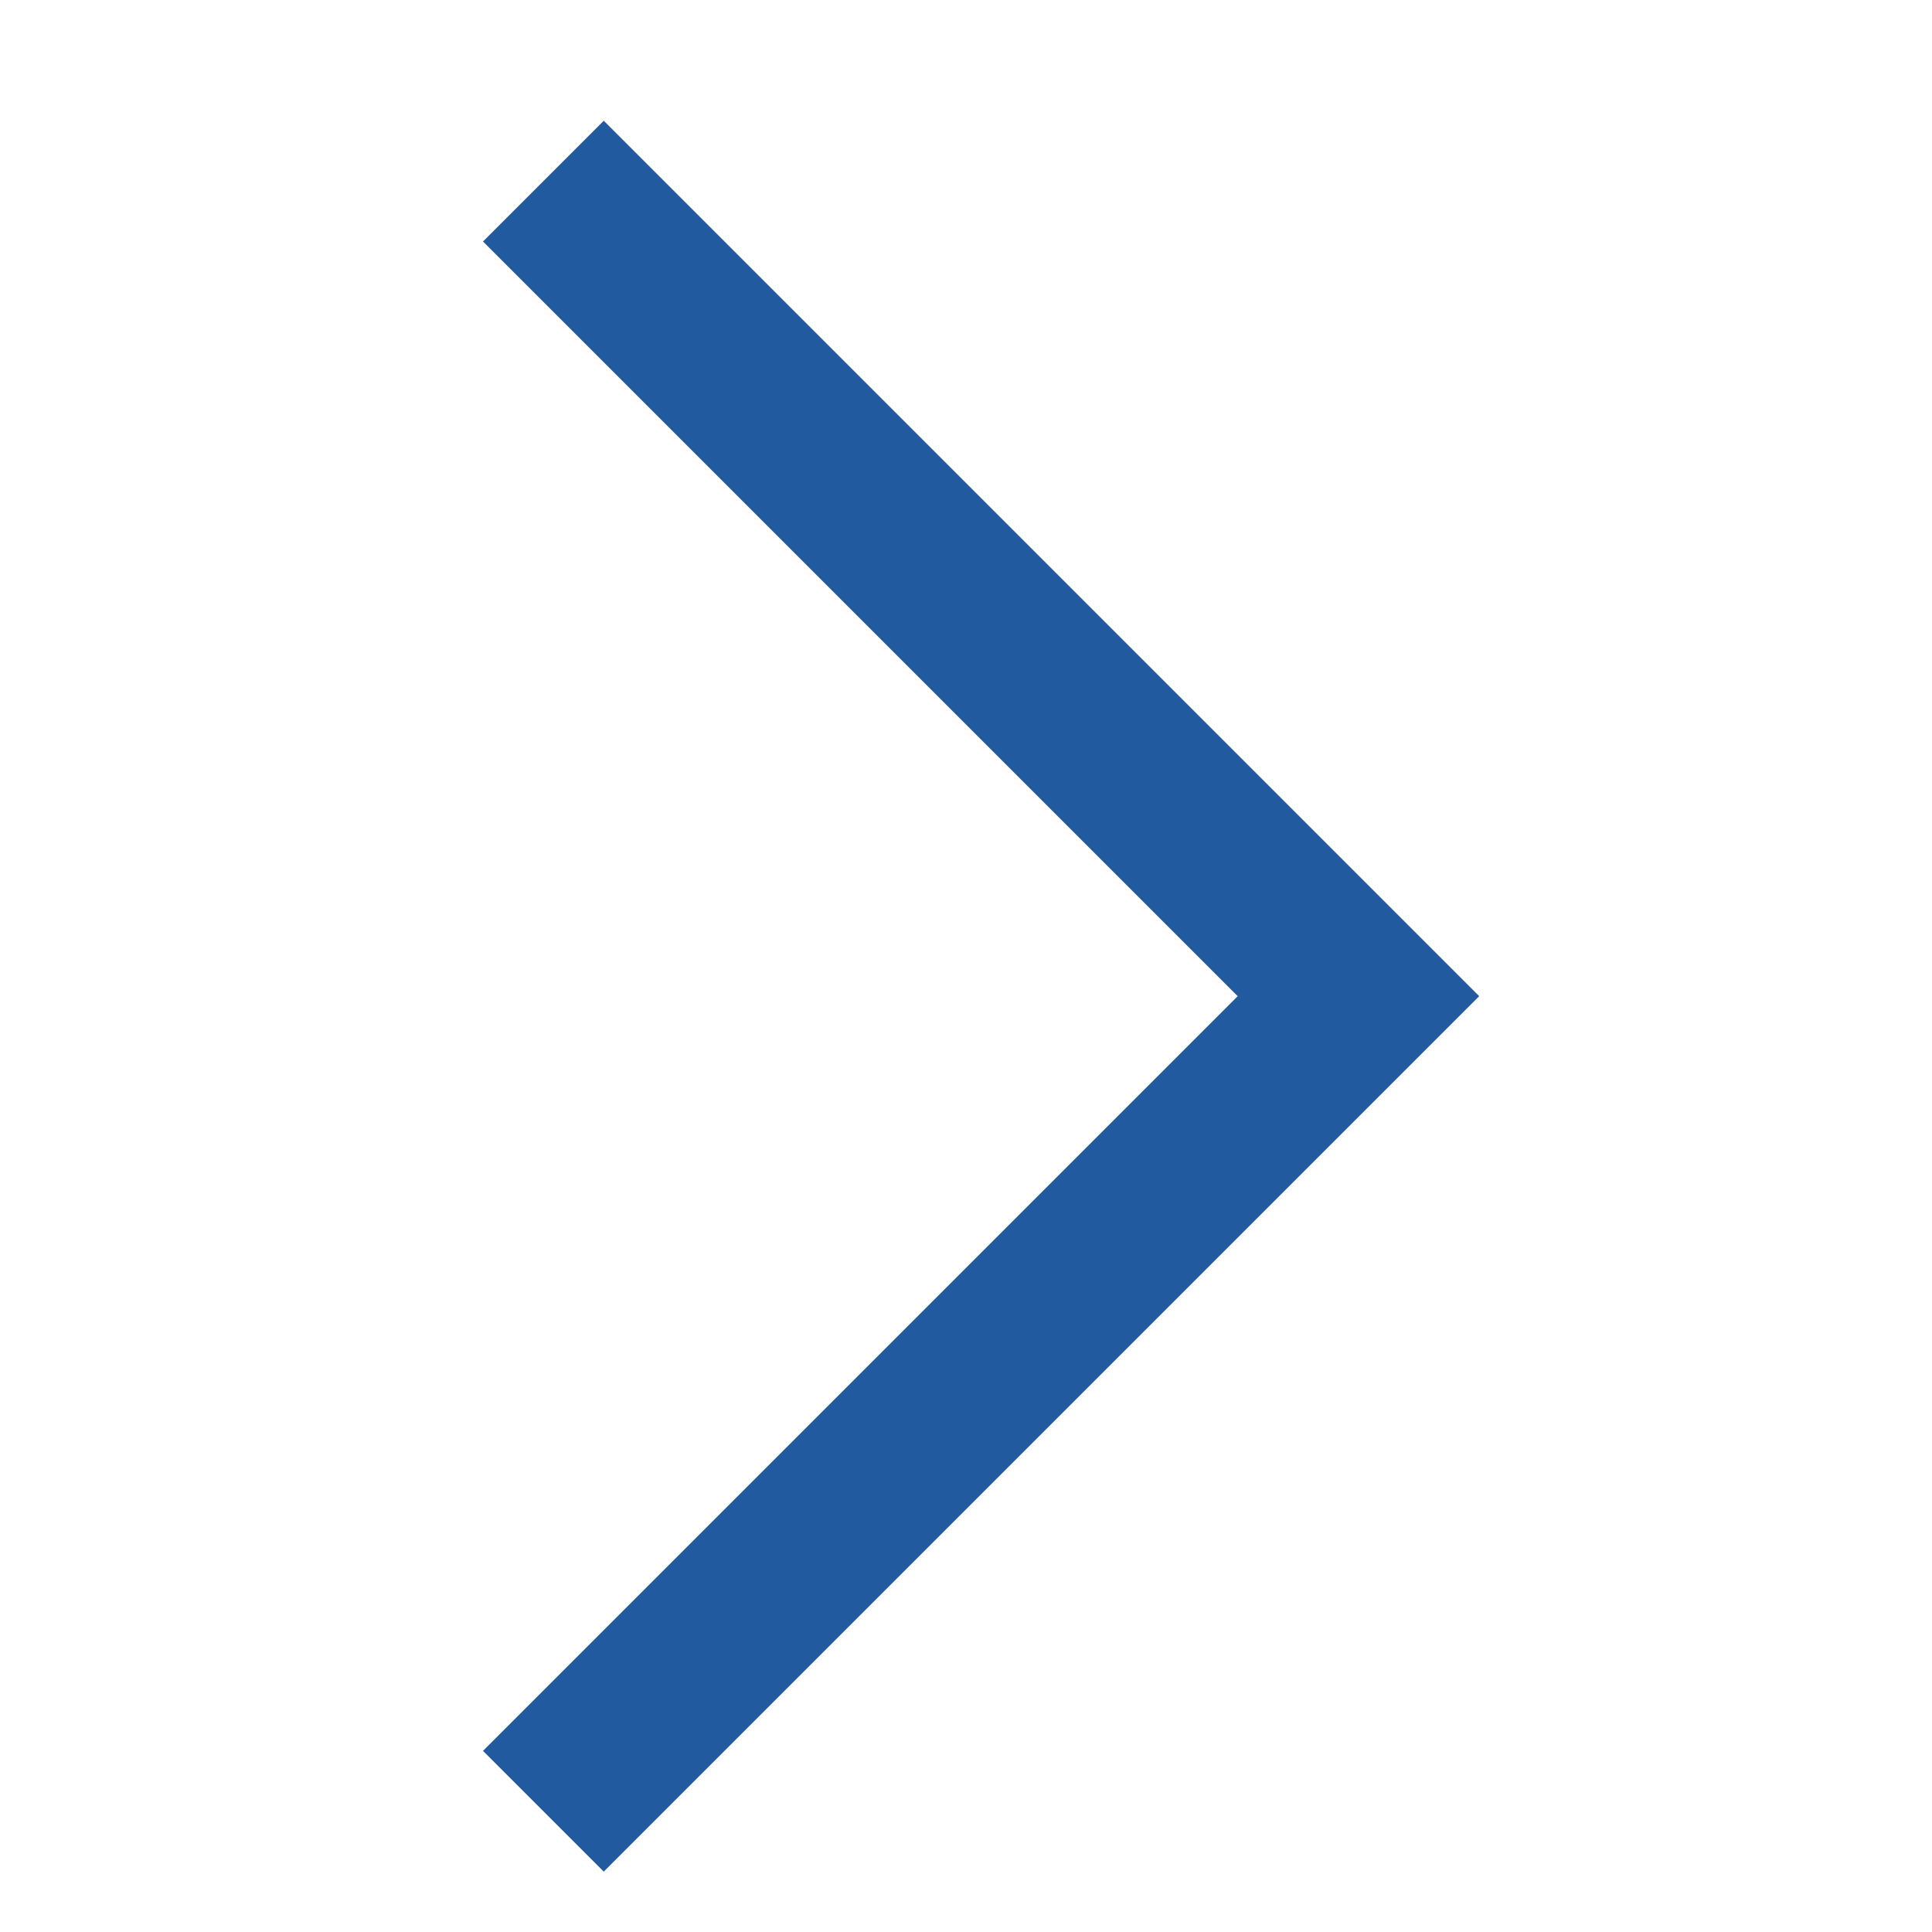 <svg xmlns="http://www.w3.org/2000/svg" viewBox="0 0 16 16">
  <defs>
    <style>
      .cls-1 {
        fill: #225aa0;
      }

      .cls-2 {
        fill: none;
      }
    </style>
  </defs>
  <g id="next-arrow" transform="translate(-159 10)">
    <g id="next-arrow-2" data-name="next-arrow" transform="translate(-3 0.125)">
      <path id="Subtraction_2" data-name="Subtraction 2" class="cls-1" d="M7.25,14.5h0L0,7.25,7.25,0l1,1L2,7.25,8.25,13.5l-1,1Z" transform="translate(174.25 5.375) rotate(180)"/>
    </g>
    <rect id="Rectangle_2532" data-name="Rectangle 2532" class="cls-2" width="16" height="16" transform="translate(159 -10)"/>
  </g>
</svg>
